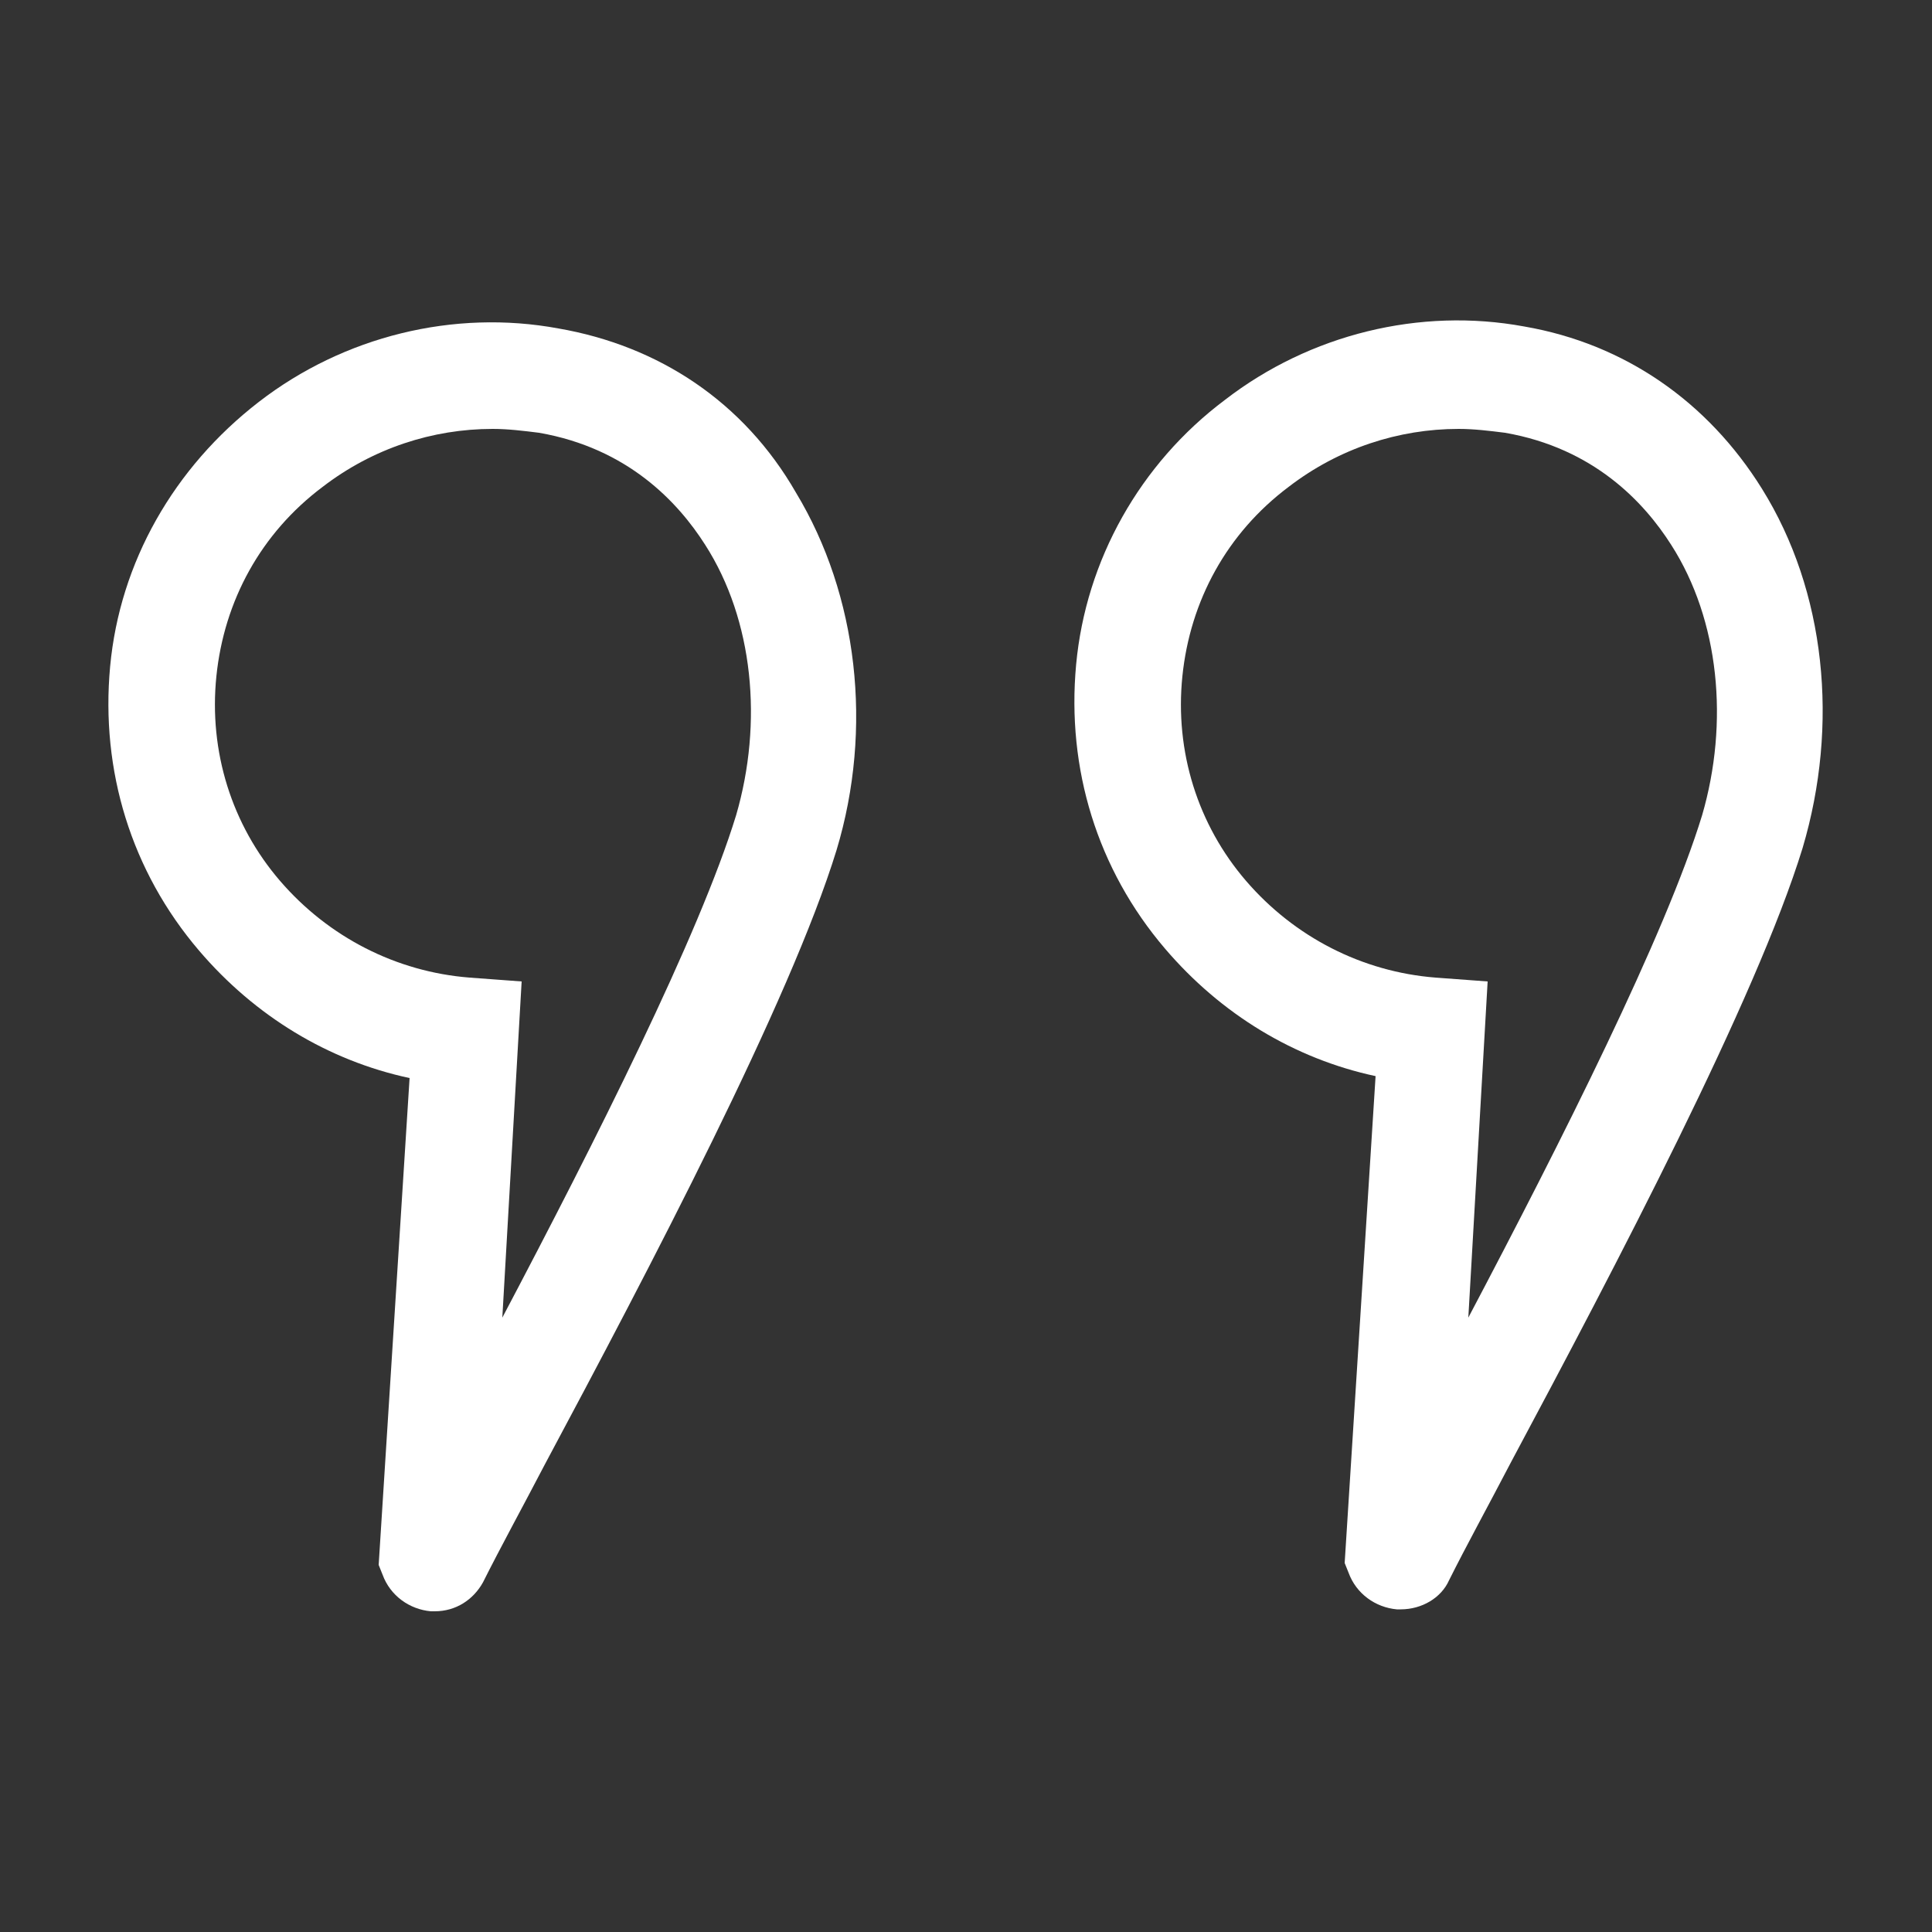
<svg version="1.1"  xmlns="http://www.w3.org/2000/svg" xmlns:xlink="http://www.w3.org/1999/xlink" x="0px" y="0px"
	 viewBox="0 0 100 100" style="enable-background:new 0 0 100 100;" xml:space="preserve">
<rect x="0" y="0" width="100" height="100" fill="#333333" stroke="none"/>
<g>
	<path fill="white" d="M91.2,25.3c-2.8-4.5-7.1-7.5-12.3-8.4c-5.4-1-11.1,0.4-15.5,3.8c-4.4,3.3-7.2,8.3-7.7,13.7c-0.5,5.4,1.1,10.6,4.6,14.7
		c2.9,3.4,6.7,5.7,10.9,6.6l-1.6,25.2l0.2,0.5c0.4,1.1,1.4,1.8,2.5,1.9c0.1,0,0.1,0,0.2,0c1.1,0,2.1-0.6,2.5-1.5
		c0.9-1.8,2-3.8,3.2-6.1c5.4-10.1,12.7-24,15.1-31.8C95.2,37.5,94.5,30.6,91.2,25.3z M88.1,42.2c-1.9,6.2-7.3,16.9-12.1,26L77,50.8
		l-2.7-0.2c-3.8-0.3-7.3-2.1-9.8-5c-2.5-2.9-3.7-6.7-3.3-10.6c0.4-3.9,2.3-7.4,5.5-9.8c2.6-2,5.7-3,8.8-3c0.8,0,1.6,0.1,2.4,0.2
		c4.6,0.8,7.2,3.6,8.6,5.8C89,32.1,89.5,37.4,88.1,42.2z"/>
	<path fill="white" d="M28.9,17c-5.4-1-11.1,0.4-15.5,3.8C9,24.2,6.2,29.1,5.7,34.5c-0.5,5.4,1.1,10.6,4.6,14.7c2.9,3.4,6.7,5.7,10.9,6.6
		l-1.6,25.2l0.2,0.5c0.4,1.1,1.4,1.8,2.5,1.9c0.1,0,0.1,0,0.2,0c1.1,0,2-0.6,2.5-1.5c0.9-1.8,2-3.8,3.2-6.1
		c5.4-10.1,12.7-24,15.1-31.8c1.9-6.3,1.1-13.2-2.1-18.5C38.5,20.8,34.1,17.9,28.9,17z M38.1,42.2c-1.9,6.2-7.3,16.9-12.1,26
		L27,50.8l-2.7-0.2c-3.8-0.3-7.3-2.1-9.8-5c-2.5-2.9-3.7-6.7-3.3-10.6c0.4-3.9,2.3-7.4,5.5-9.8c2.6-2,5.7-3,8.8-3
		c0.8,0,1.6,0.1,2.4,0.2c4.6,0.8,7.2,3.6,8.6,5.8C39,32.1,39.5,37.4,38.1,42.2z"/>
</g>
</svg>
